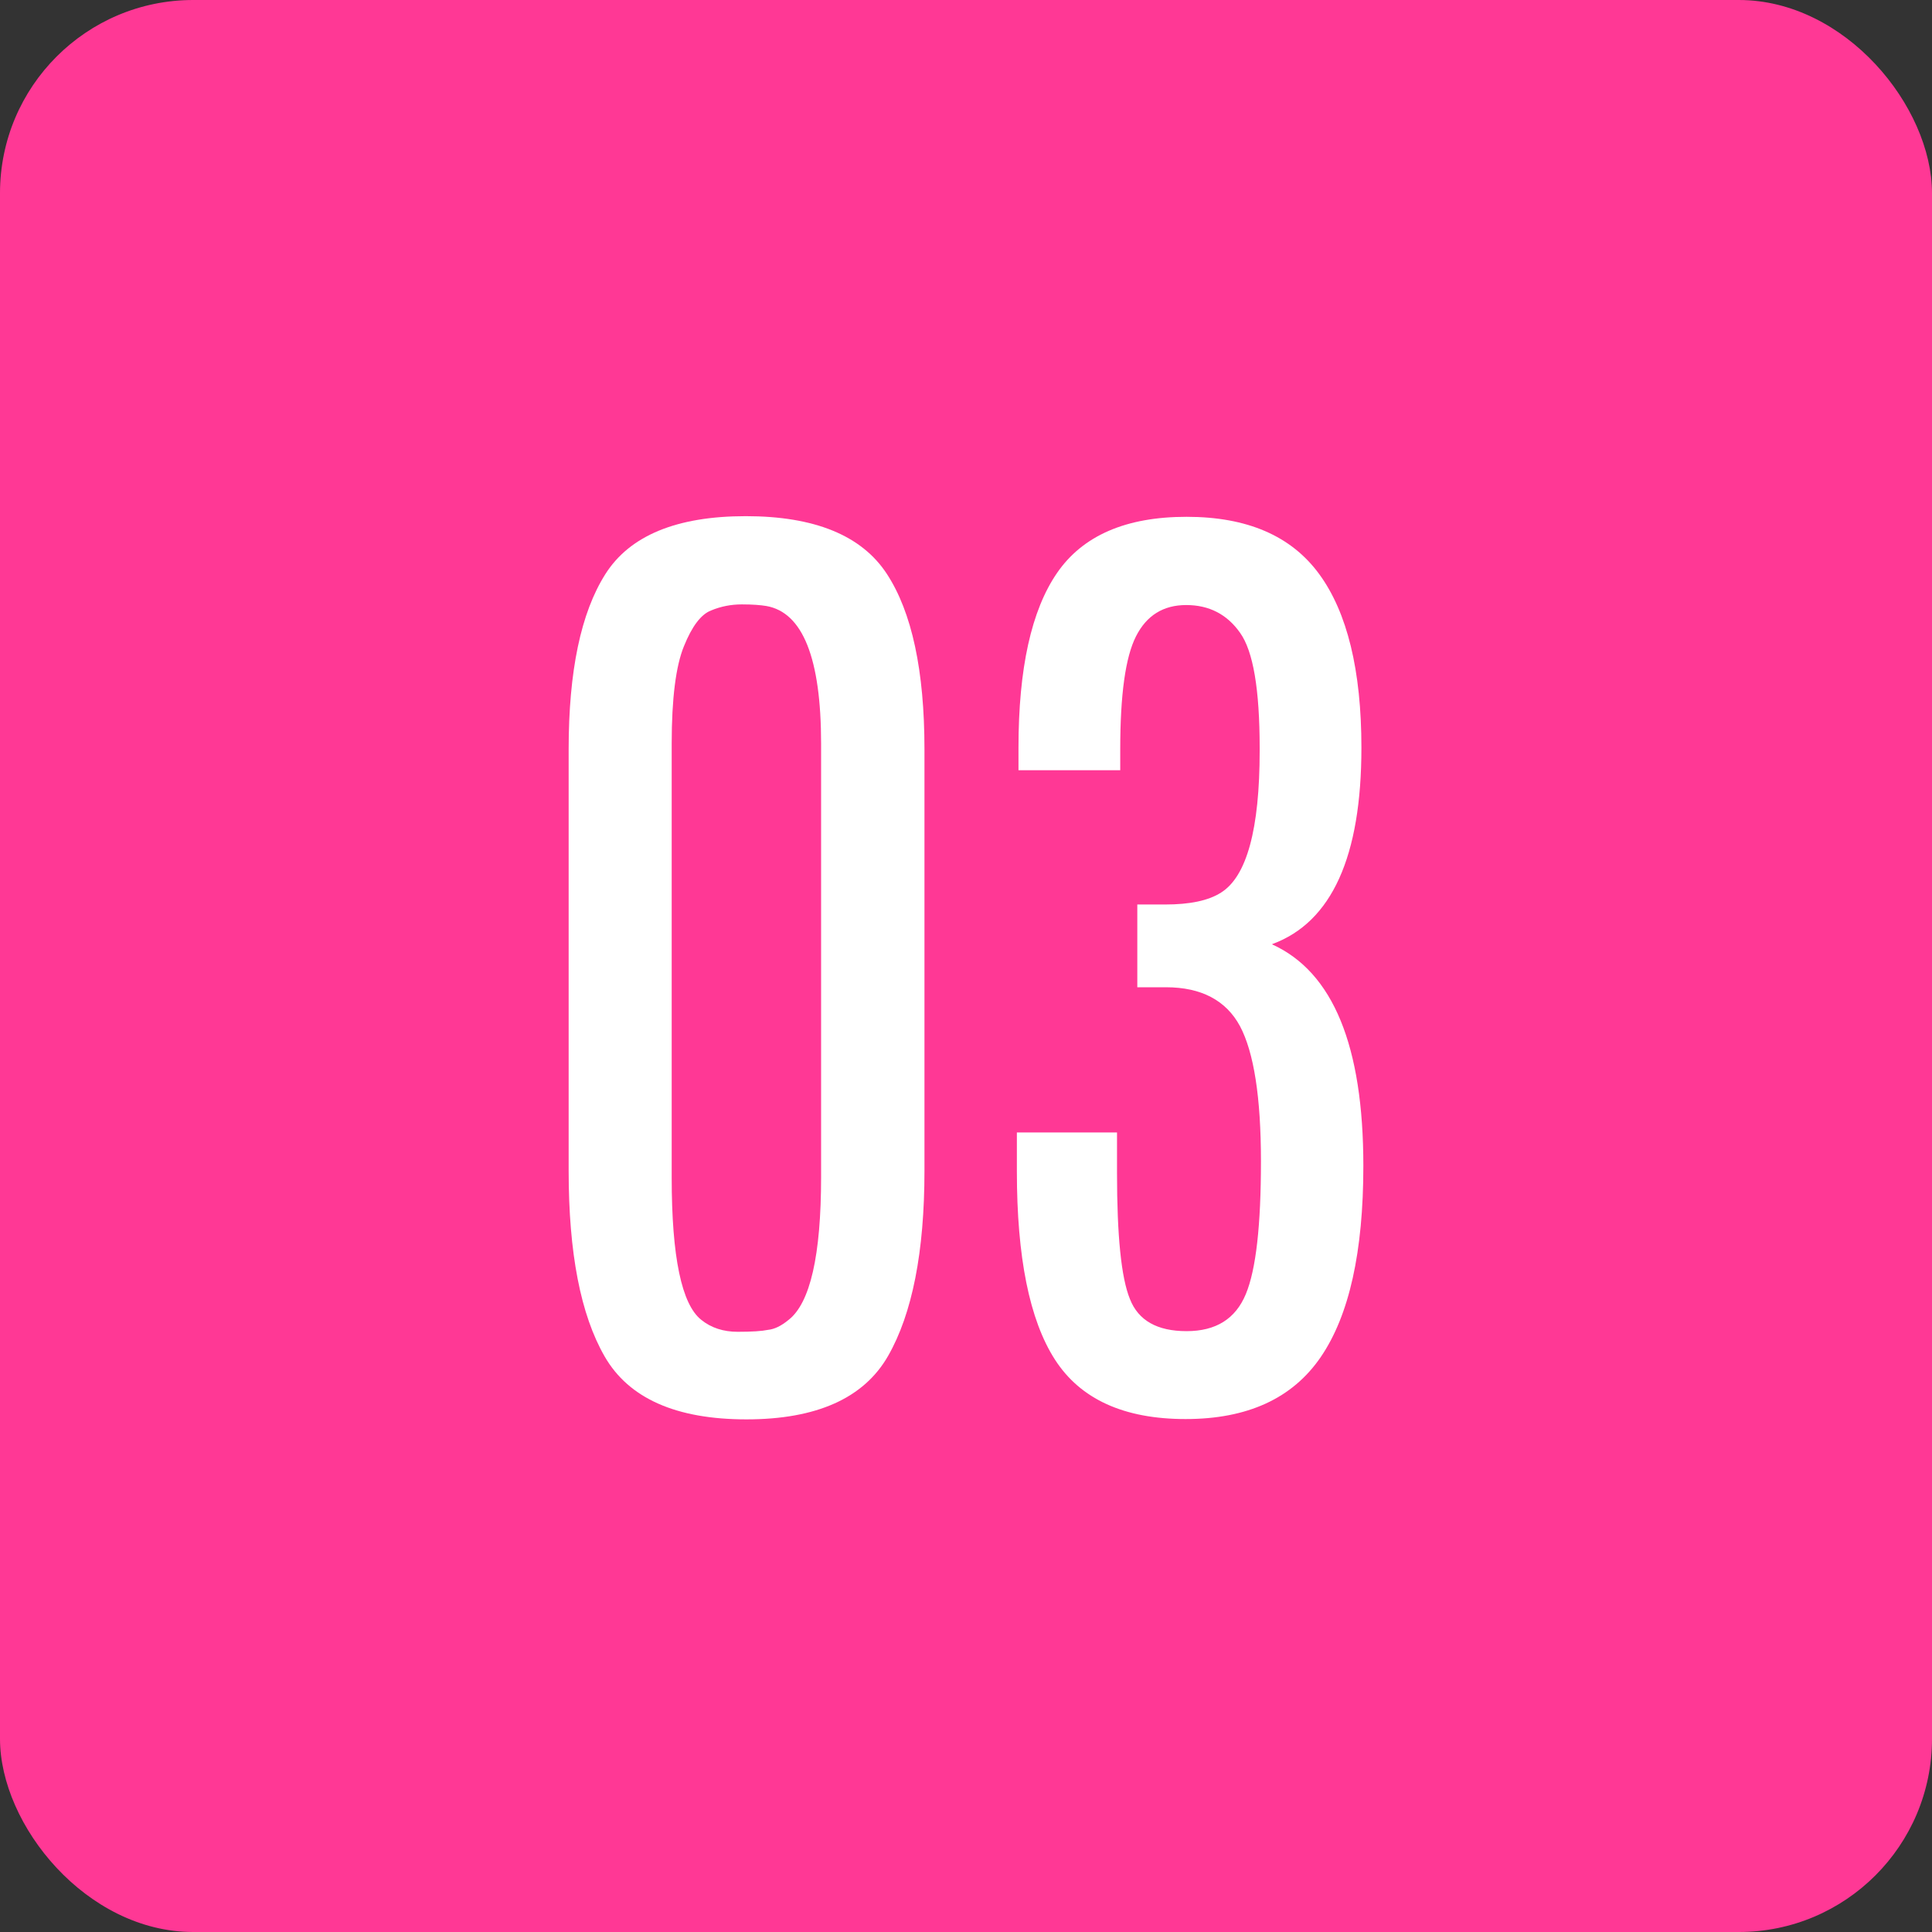 <?xml version="1.0" encoding="UTF-8"?><svg id="_レイヤー_2" xmlns="http://www.w3.org/2000/svg" viewBox="0 0 60 60"><rect x="0" y="0" width="60" height="60" fill="#333333" stroke="none"/><defs><style>.cls-1{fill:#fff;}.cls-1,.cls-2{stroke-width:0px;}.cls-2{fill:#ff3895;}</style></defs><g id="layout"><rect class="cls-2" width="60" height="60" rx="6" ry="6"/><path class="cls-1" d="m17.66,23.27c0-2.43.38-4.24,1.14-5.44.76-1.2,2.22-1.8,4.36-1.8s3.6.6,4.38,1.79c.78,1.19,1.17,3.01,1.17,5.45v13.09c0,2.52-.38,4.44-1.13,5.75-.75,1.31-2.22,1.97-4.4,1.97s-3.65-.65-4.4-1.95c-.75-1.3-1.12-3.22-1.12-5.77v-13.09Zm7.84-.17c0-2.66-.57-4.08-1.7-4.28-.18-.03-.43-.05-.76-.05s-.65.06-.96.19c-.31.12-.59.49-.84,1.11-.25.61-.38,1.62-.38,3.02v13.48c0,2.47.31,3.94.92,4.42.31.25.69.37,1.13.37s.75-.02.94-.06c.2-.02.41-.12.64-.31.67-.52,1.01-2,1.01-4.44v-13.45Z"/><path class="cls-1" d="m39.51,29.33c1.89.86,2.83,3.15,2.83,6.88,0,2.67-.44,4.64-1.32,5.93-.88,1.29-2.28,1.93-4.2,1.93s-3.27-.62-4.06-1.85c-.79-1.23-1.18-3.18-1.18-5.84v-1.21h3.11v1.26c0,1.94.13,3.25.4,3.91.26.67.85,1,1.76,1s1.52-.38,1.84-1.15c.32-.77.47-2.15.47-4.13s-.22-3.38-.65-4.19c-.43-.8-1.2-1.21-2.3-1.21h-.89v-2.57h.86c.77,0,1.35-.12,1.74-.37.8-.5,1.2-1.97,1.2-4.4v-.09c0-1.82-.2-3.01-.61-3.58-.4-.57-.96-.86-1.67-.86s-1.23.32-1.56.97c-.33.65-.49,1.82-.49,3.51v.65h-3.16v-.7c0-2.46.4-4.27,1.2-5.43.8-1.16,2.14-1.74,4.02-1.74s3.25.59,4.12,1.78c.87,1.19,1.31,2.99,1.31,5.39,0,3.38-.92,5.42-2.77,6.1Z"/></g></svg>